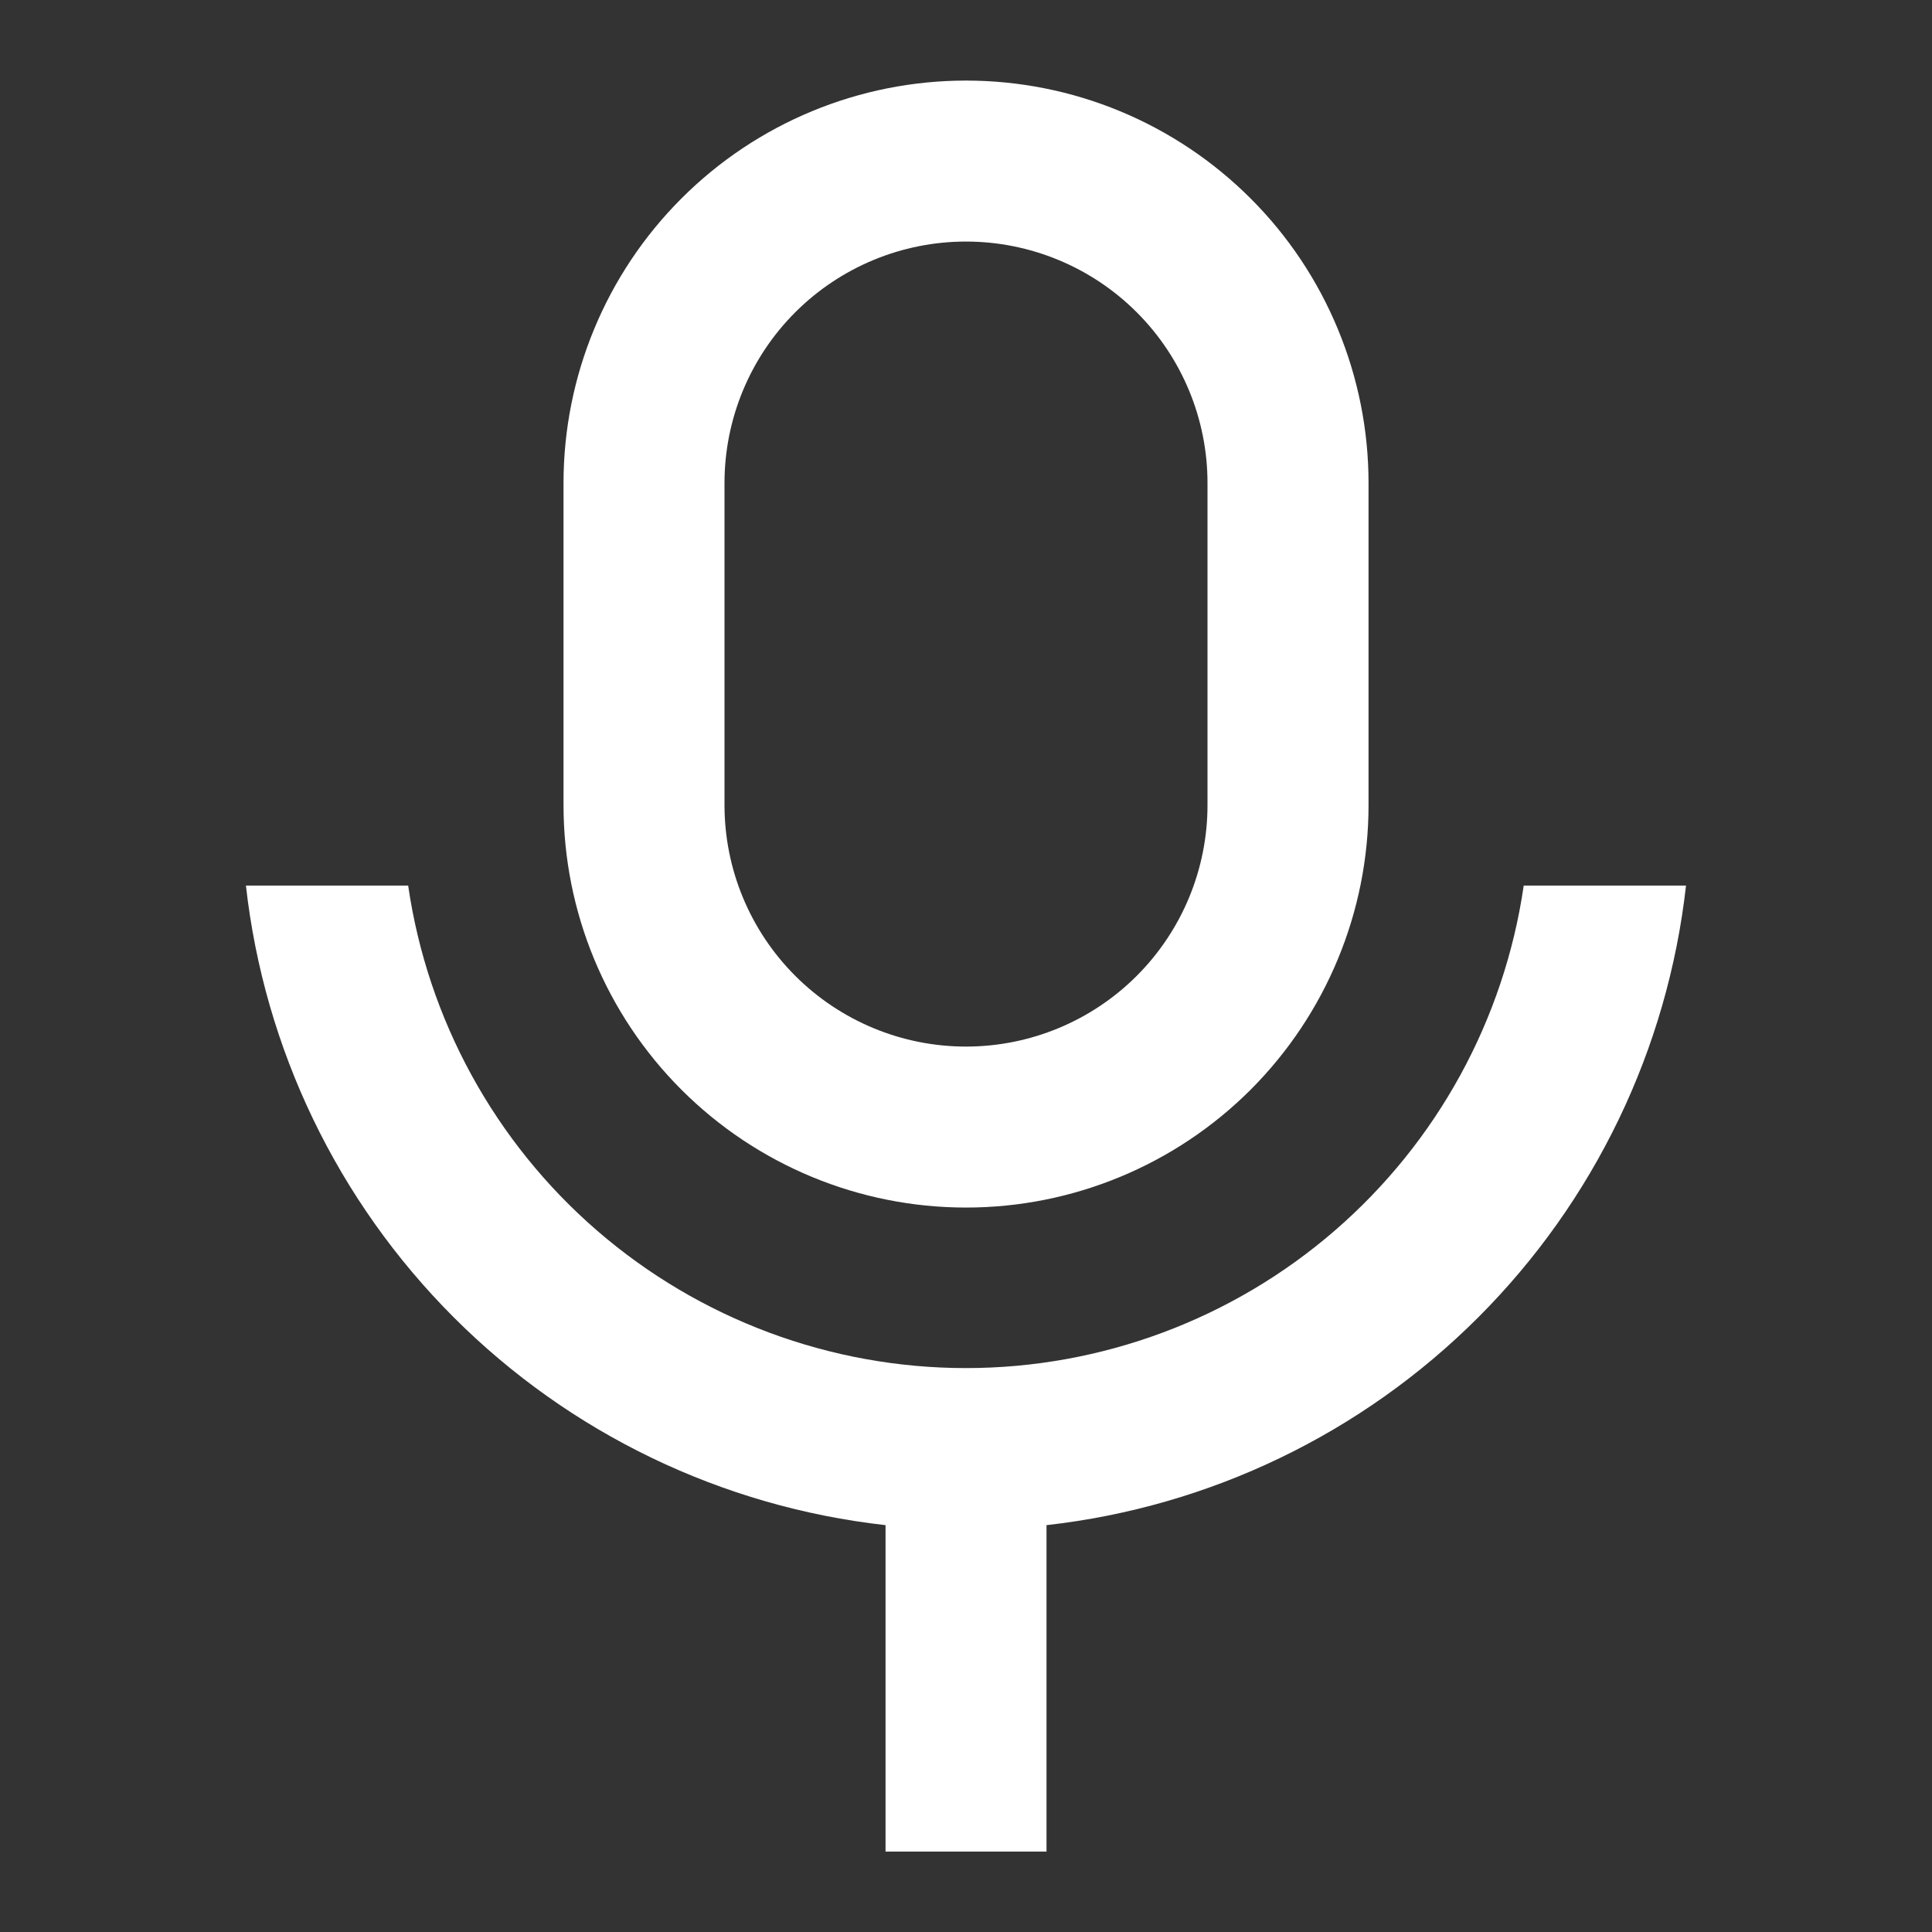 <svg width="34" height="34" viewBox="0 0 34 34" fill="none" xmlns="http://www.w3.org/2000/svg">
<rect x="0" y="0" width="34" height="34" fill="#333333" stroke="none"/>
<g clip-path="url(#clip0_802_10177)">
<path d="M17 4.251C15.873 4.251 14.792 4.699 13.995 5.496C13.198 6.293 12.75 7.374 12.75 8.501V14.168C12.75 15.295 13.198 16.376 13.995 17.173C14.792 17.97 15.873 18.418 17 18.418C18.127 18.418 19.208 17.97 20.005 17.173C20.802 16.376 21.25 15.295 21.25 14.168V8.501C21.25 7.374 20.802 6.293 20.005 5.496C19.208 4.699 18.127 4.251 17 4.251ZM17 1.418C17.93 1.418 18.852 1.601 19.711 1.957C20.57 2.313 21.351 2.835 22.009 3.493C22.667 4.15 23.188 4.931 23.544 5.791C23.9 6.65 24.084 7.571 24.084 8.501V14.168C24.084 16.047 23.337 17.848 22.009 19.177C20.68 20.505 18.879 21.251 17 21.251C15.122 21.251 13.32 20.505 11.992 19.177C10.663 17.848 9.917 16.047 9.917 14.168V8.501C9.917 6.623 10.663 4.821 11.992 3.493C13.32 2.164 15.122 1.418 17 1.418V1.418ZM4.328 15.585H7.183C7.526 17.943 8.707 20.099 10.509 21.658C12.312 23.217 14.616 24.076 16.999 24.076C19.382 24.076 21.686 23.217 23.488 21.658C25.291 20.099 26.472 17.943 26.815 15.585H29.671C29.349 18.459 28.06 21.138 26.015 23.183C23.97 25.228 21.291 26.518 18.417 26.84V32.585H15.584V26.84C12.709 26.518 10.03 25.229 7.985 23.183C5.94 21.138 4.65 18.459 4.328 15.585V15.585Z" fill="white"/>
</g>
<defs>
<clipPath id="clip0_802_10177">
<rect width="34" height="34" fill="white"/>
</clipPath>
</defs>
</svg>
